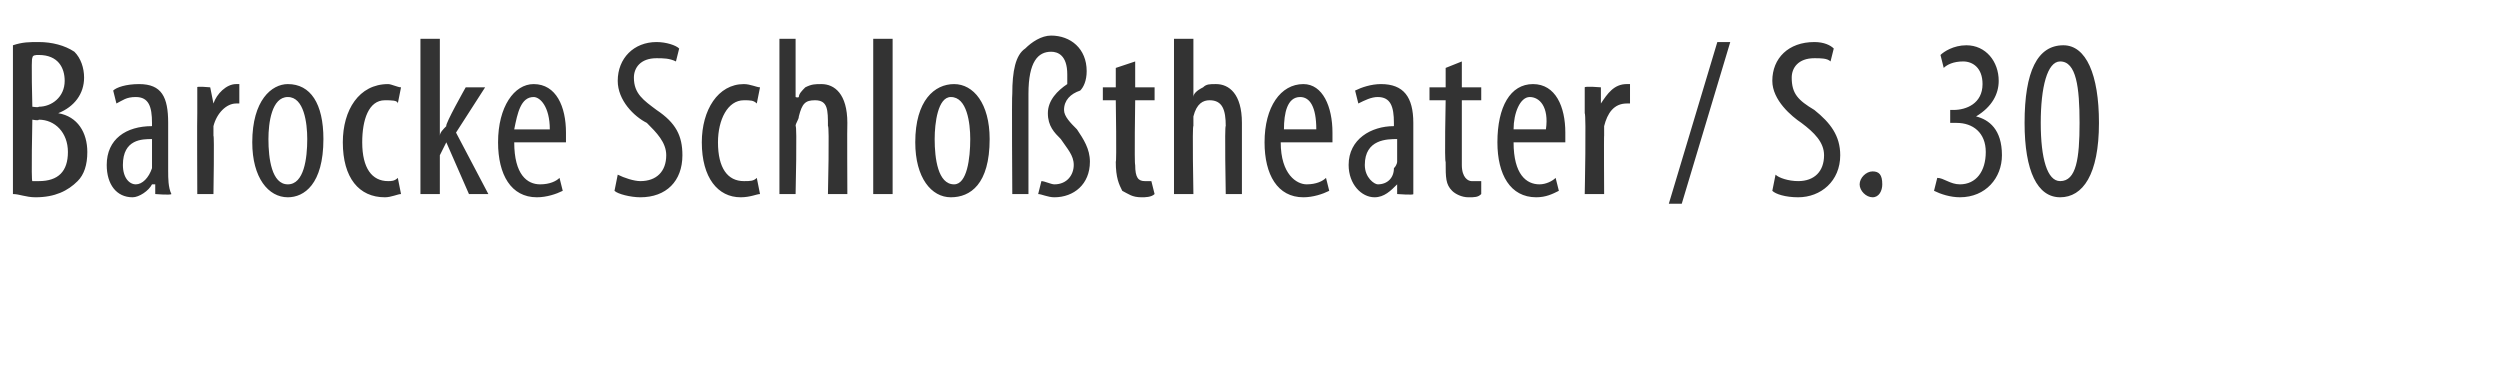 <?xml version="1.0" standalone="no"?><!DOCTYPE svg PUBLIC "-//W3C//DTD SVG 1.1//EN" "http://www.w3.org/Graphics/SVG/1.1/DTD/svg11.dtd"><svg xmlns="http://www.w3.org/2000/svg" version="1.1" width="77.3px" height="11.8px" viewBox="0 0 77.3 11.8"><desc>Barocke Schlo theater S 30</desc><defs/><g id="Polygon231558"><path d="m.4 1.4c.3-.1.5-.1.8-.1c.4 0 .8.1 1.1.3c.2.2.3.5.3.8c0 .5-.3.9-.8 1.1c.6.1.9.6.9 1.2c0 .4-.1.7-.3.9c-.3.3-.7.5-1.3.5C.8 6.1.6 6 .4 6V1.4zM1 3.3s.2.03.2 0c.4 0 .8-.3.8-.8c0-.4-.2-.8-.8-.8c-.1 0-.2 0-.2.1c-.04-.04 0 1.5 0 1.5zm0 2.3h.2c.6 0 .9-.3.9-.9c0-.6-.4-1-.9-1c0 .04-.2 0-.2 0c0 0-.04 1.92 0 1.9zm4.2-.3c0 .2 0 .5.1.7c-.03.04-.5 0-.5 0v-.3h-.1c-.1.2-.4.4-.6.4c-.5 0-.8-.4-.8-1c0-.8.6-1.2 1.4-1.2v-.1c0-.5-.1-.8-.5-.8c-.3 0-.4.1-.6.2l-.1-.4c.1-.1.4-.2.8-.2c.7 0 .9.4.9 1.2v1.5zm-.5-1c-.3 0-.9 0-.9.8c0 .4.2.6.4.6c.2 0 .4-.2.5-.5v-.9zm1.4-.8v-.8c-.04-.04.4 0 .4 0l.1.5s-.02-.01 0 0c.1-.3.4-.6.7-.6h.1v.6h-.1c-.3 0-.6.3-.7.7v.3c.03-.03 0 1.8 0 1.8h-.5s-.01-2.47 0-2.5zm3.9.8c0 1.4-.6 1.8-1.1 1.8c-.6 0-1.1-.6-1.1-1.7c0-1.3.6-1.8 1.1-1.8c.7 0 1.1.6 1.1 1.7zm-1.7 0c0 .6.1 1.4.6 1.4c.5 0 .6-.8.6-1.4c0-.5-.1-1.3-.6-1.3c-.5 0-.6.8-.6 1.3zM12.4 6c-.1 0-.3.1-.5.1c-.8 0-1.3-.6-1.3-1.7c0-1 .5-1.8 1.4-1.8c.1 0 .3.1.4.1l-.1.5c0-.1-.2-.1-.4-.1c-.5 0-.7.6-.7 1.3c0 .8.3 1.2.8 1.2c.1 0 .2 0 .3-.1l.1.5zm1.2-1.8s-.03.03 0 0c0-.1.1-.2.2-.3c-.05-.05.6-1.2.6-1.2h.6l-.9 1.4l1 1.9h-.6l-.7-1.6l-.2.4v1.2h-.6V1.2h.6v3zm2.3.2c0 1 .4 1.3.8 1.3c.3 0 .5-.1.6-.2l.1.4c-.2.1-.5.2-.8.2c-.8 0-1.2-.7-1.2-1.7c0-1.1.5-1.8 1.1-1.8c.7 0 1 .7 1 1.5v.3h-1.6zM17 4c0-.7-.3-1-.5-1c-.4 0-.5.5-.6 1h1.1zm2.1 1.4c.2.1.5.2.7.2c.5 0 .8-.3.8-.8c0-.4-.3-.7-.6-1c-.4-.2-.9-.7-.9-1.3c0-.7.5-1.2 1.2-1.2c.3 0 .6.1.7.2l-.1.4c-.2-.1-.4-.1-.6-.1c-.5 0-.7.3-.7.6c0 .5.3.7.7 1c.6.4.8.8.8 1.4c0 .8-.5 1.3-1.3 1.3c-.3 0-.7-.1-.8-.2l.1-.5zm4.4.6c-.1 0-.3.1-.6.1c-.7 0-1.2-.6-1.2-1.7c0-1 .5-1.8 1.3-1.8c.2 0 .4.1.5.1l-.1.5c-.1-.1-.2-.1-.4-.1c-.5 0-.8.6-.8 1.3c0 .8.3 1.2.8 1.2c.2 0 .3 0 .4-.1l.1.5zm.6-4.8h.5v1.8s.06.03.1 0c0-.1.1-.2.2-.3c.2-.1.3-.1.5-.1c.4 0 .8.3.8 1.2c-.01 0 0 2.2 0 2.2h-.6s.05-2.14 0-2.1c0-.5 0-.8-.4-.8c-.3 0-.4.1-.5.5c0 .1-.1.2-.1.3c.05-.05 0 2.1 0 2.1h-.5V1.2zm2.9 0h.6v4.8h-.6V1.2zm3.6 3.1c0 1.4-.6 1.8-1.2 1.8c-.6 0-1.1-.6-1.1-1.7c0-1.3.6-1.8 1.2-1.8c.6 0 1.1.6 1.1 1.7zm-1.7 0c0 .6.1 1.4.6 1.4c.4 0 .5-.8.5-1.4c0-.5-.1-1.3-.6-1.3c-.4 0-.5.8-.5 1.3zM31.3 6s-.02-3.11 0-3.1c0-.7.1-1.2.4-1.4c.2-.2.5-.4.8-.4c.6 0 1.1.4 1.1 1.1c0 .3-.1.5-.2.6c-.3.1-.5.3-.5.6c0 .2.2.4.4.6c.2.3.4.6.4 1c0 .7-.5 1.1-1.1 1.1c-.2 0-.4-.1-.5-.1l.1-.4c.1 0 .3.1.4.1c.4 0 .6-.3.6-.6c0-.3-.2-.5-.4-.8c-.2-.2-.4-.4-.4-.8c0-.4.3-.7.6-.9v-.3c0-.6-.3-.7-.5-.7c-.4 0-.7.3-.7 1.3v3.1h-.5zm3.8-4.1v.8h.6v.4h-.6s-.03 1.98 0 2c0 .4.1.5.3.5h.2l.1.4c-.1.1-.3.1-.4.1c-.3 0-.4-.1-.6-.2c-.1-.2-.2-.4-.2-.9c.03.03 0-1.9 0-1.9h-.4v-.4h.4v-.6l.6-.2zm1.2-.7h.6v1.8s-.03.03 0 0c0-.1.1-.2.3-.3c.1-.1.2-.1.4-.1c.4 0 .8.3.8 1.2v2.2h-.5s-.04-2.14 0-2.1c0-.5-.1-.8-.5-.8c-.2 0-.4.1-.5.5v.3c-.04-.05 0 2.1 0 2.1h-.6V1.2zm3.3 3.2c0 1 .5 1.3.8 1.3c.3 0 .5-.1.6-.2l.1.4c-.2.1-.5.2-.8.2c-.8 0-1.2-.7-1.2-1.7c0-1.1.5-1.8 1.2-1.8c.6 0 .9.7.9 1.5v.3h-1.6zm1.1-.4c0-.7-.2-1-.5-1c-.4 0-.5.5-.5 1h1zm3 1.3v.7c.02.04-.5 0-.5 0v-.3s-.02-.01 0 0c-.2.2-.4.4-.7.4c-.4 0-.8-.4-.8-1c0-.8.7-1.2 1.4-1.2v-.1c0-.5-.1-.8-.5-.8c-.2 0-.4.1-.6.2l-.1-.4c.2-.1.5-.2.8-.2c.7 0 1 .4 1 1.2v1.5zm-.5-1c-.3 0-1 0-1 .8c0 .4.3.6.4.6c.3 0 .5-.2.5-.5c.1-.1.1-.2.1-.2v-.7zm2-2.4v.8h.6v.4h-.6v2c0 .4.2.5.3.5h.3v.4c-.1.1-.2.1-.4.1c-.2 0-.4-.1-.5-.2c-.2-.2-.2-.4-.2-.9c-.04.03 0-1.9 0-1.9h-.5v-.4h.5v-.6l.5-.2zm1.6 2.5c0 1 .4 1.3.8 1.3c.2 0 .4-.1.5-.2l.1.4c-.2.1-.4.2-.7.2c-.8 0-1.2-.7-1.2-1.7c0-1.1.4-1.8 1.1-1.8c.7 0 1 .7 1 1.5v.3h-1.6zm1-.4c.1-.7-.2-1-.5-1c-.3 0-.5.5-.5 1h1zm1.2-.5v-.8c.02-.04.5 0 .5 0v.5s.04-.01 0 0c.2-.3.4-.6.8-.6h.1v.6h-.1c-.4 0-.6.3-.7.7v.3c-.01-.03 0 1.8 0 1.8h-.6s.05-2.47 0-2.5zm2.6 2.8l1.5-5h.4l-1.5 5h-.4zm3.3-.9c.1.1.4.2.7.2c.5 0 .8-.3.8-.8c0-.4-.3-.7-.7-1c-.3-.2-.9-.7-.9-1.3c0-.7.5-1.2 1.3-1.2c.3 0 .5.1.6.2l-.1.4c-.1-.1-.3-.1-.5-.1c-.5 0-.7.3-.7.6c0 .5.2.7.7 1c.5.4.8.8.8 1.4c0 .8-.6 1.3-1.3 1.3c-.4 0-.7-.1-.8-.2l.1-.5zm2.6.3c0-.2.2-.4.4-.4c.2 0 .3.1.3.4c0 .2-.1.4-.3.4c-.2 0-.4-.2-.4-.4zm2.4-.2c.2 0 .4.2.7.2c.5 0 .8-.4.8-1c0-.6-.4-.9-.9-.9h-.2v-.4h.1c.4 0 .9-.2.9-.8c0-.5-.3-.7-.6-.7c-.3 0-.5.1-.6.2l-.1-.4c.1-.1.4-.3.8-.3c.6 0 1 .5 1 1.1c0 .4-.2.8-.7 1.1c.4.1.8.4.8 1.2c0 .7-.5 1.3-1.3 1.3c-.3 0-.6-.1-.8-.2l.1-.4zm5-1.7c0 1.6-.5 2.3-1.2 2.3c-.7 0-1.1-.8-1.1-2.3c0-1.6.4-2.4 1.2-2.4c.7 0 1.1.9 1.1 2.4zm-1.8 0c0 1.1.2 1.8.6 1.8c.5 0 .6-.7.6-1.8c0-1.1-.1-1.9-.6-1.9c-.4 0-.6.8-.6 1.9z" stroke="none" fill="#333333"/></g></svg>
